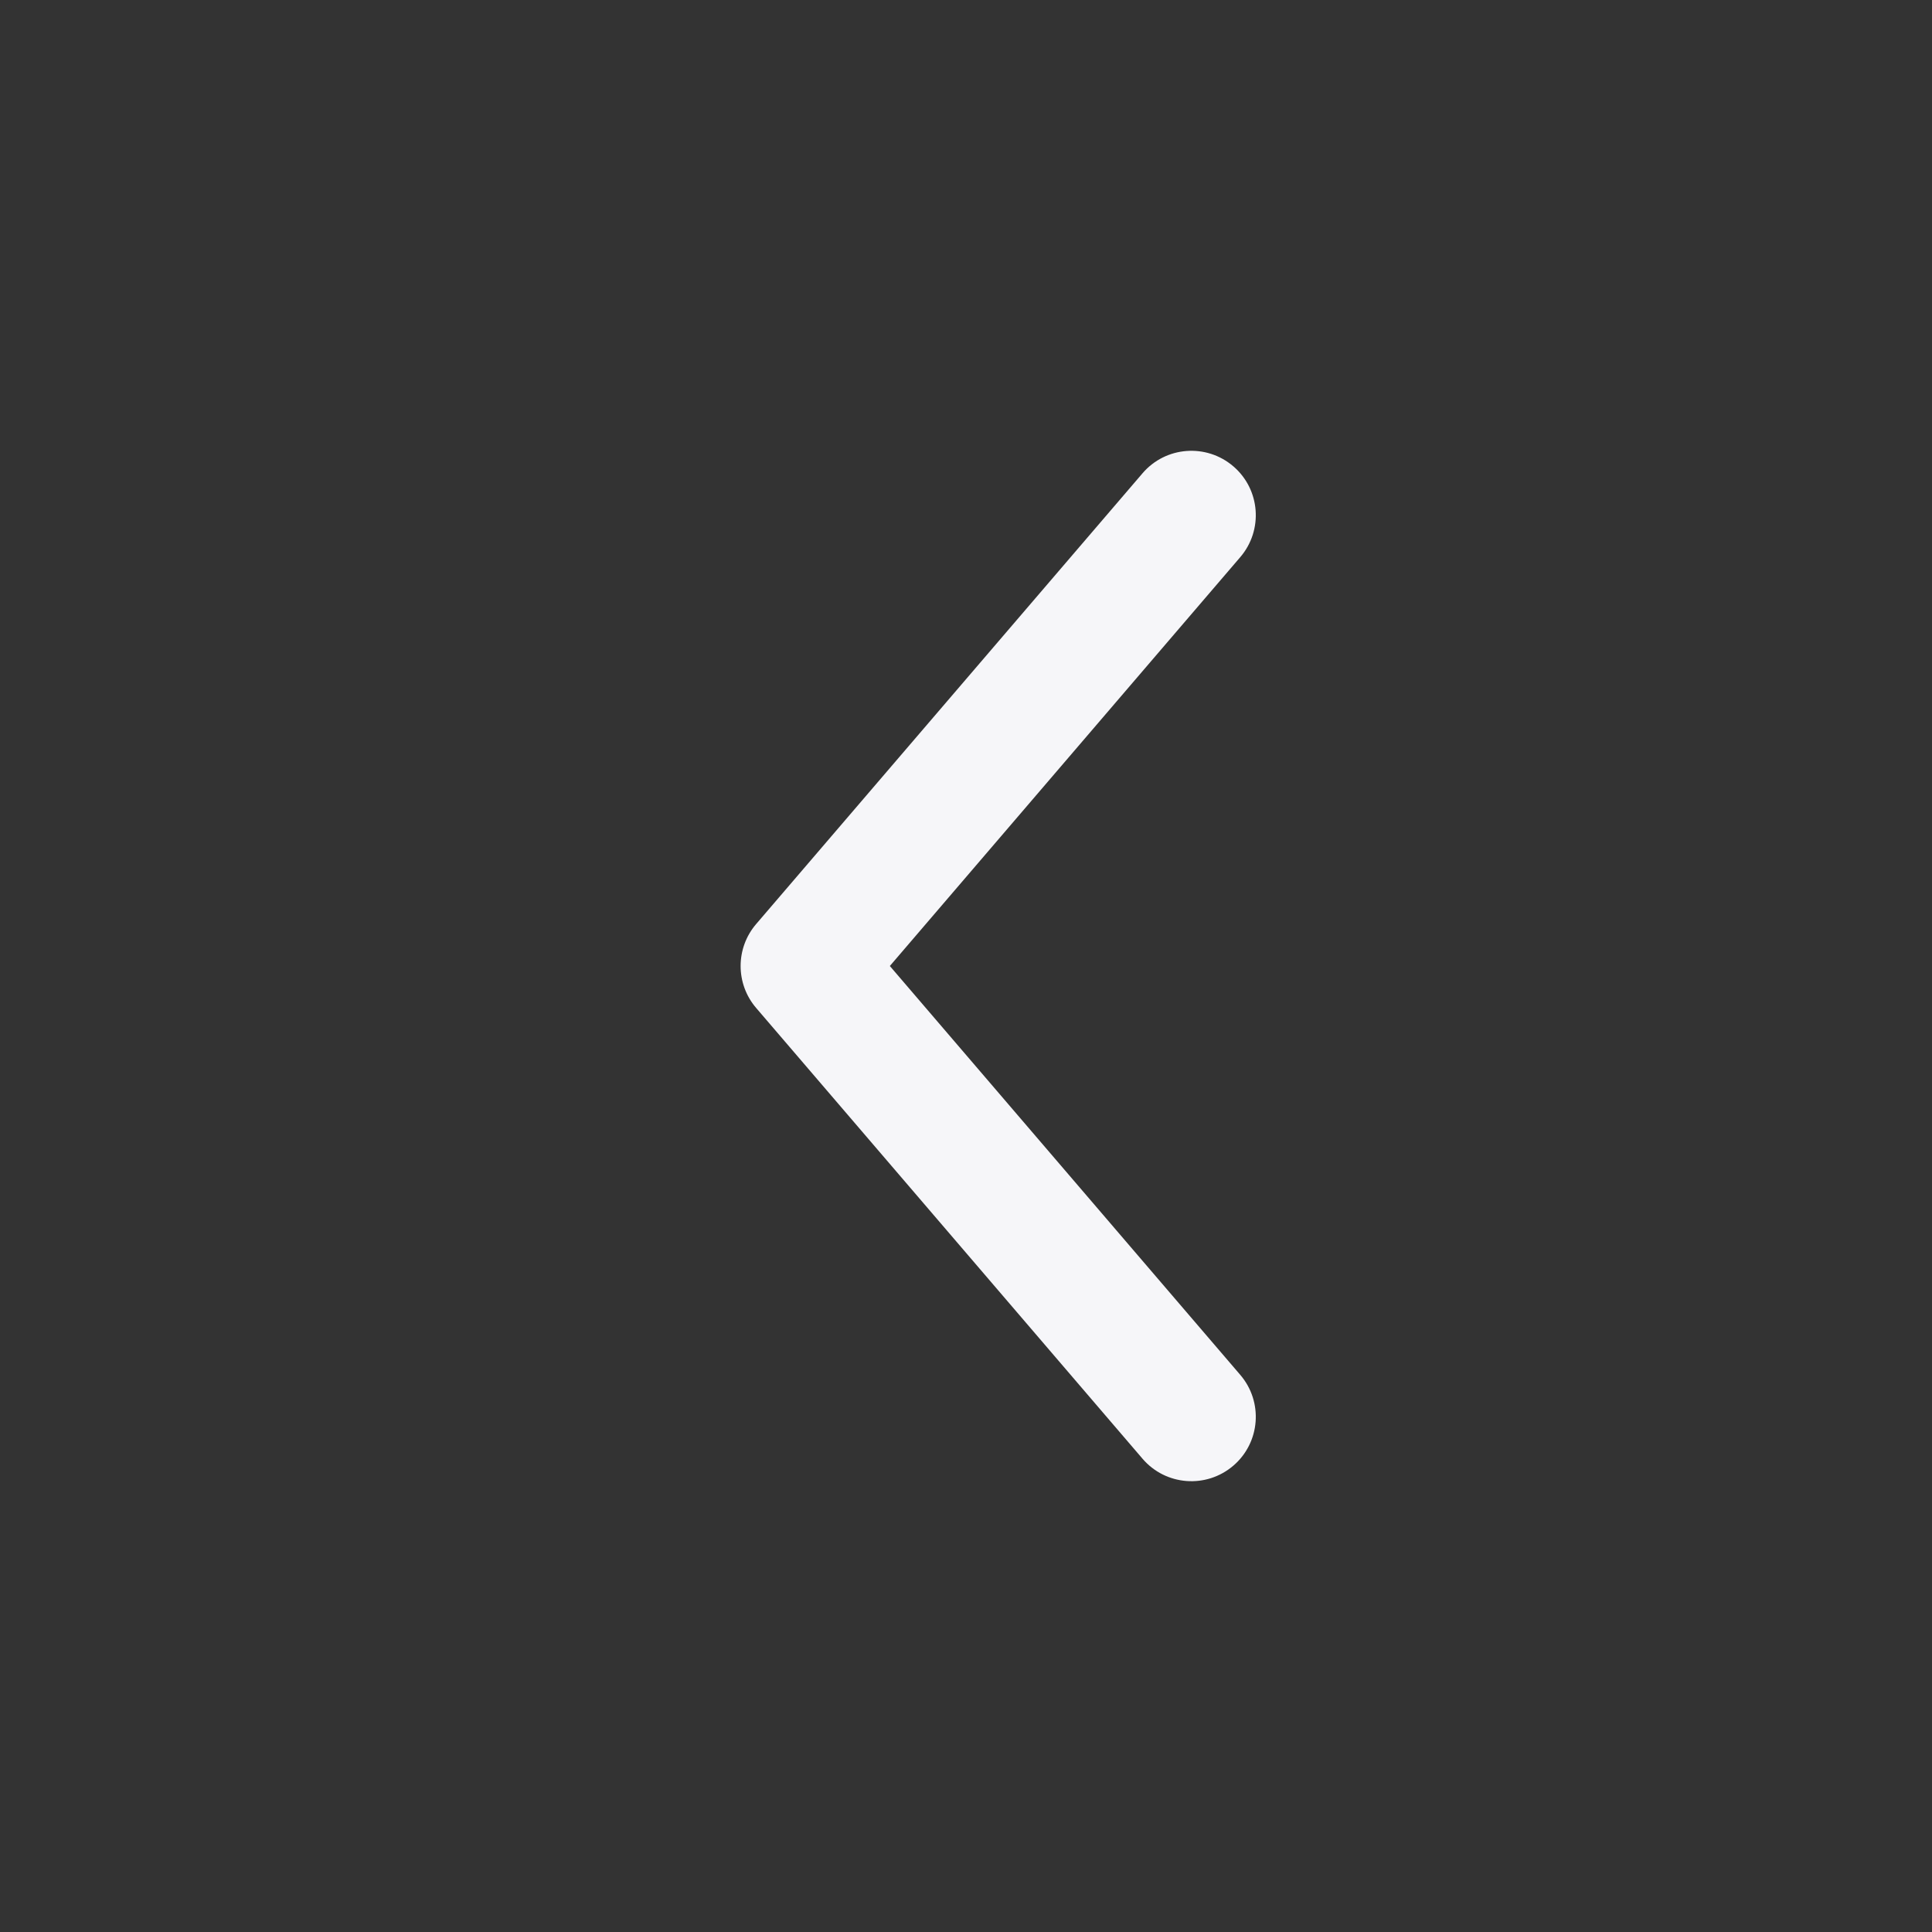 <svg width="24" height="24" viewBox="0 0 24 24" fill="none" xmlns="http://www.w3.org/2000/svg">
<rect x="0" y="0" width="24" height="24" fill="#333333" stroke="none"/>
<path d="M15.407 17.079C15.695 17.415 15.656 17.92 15.321 18.207C14.985 18.495 14.48 18.456 14.193 18.121L9.393 12.521C9.136 12.221 9.136 11.779 9.393 11.479L14.193 5.879C14.48 5.544 14.985 5.505 15.321 5.793C15.656 6.08 15.695 6.585 15.407 6.921L11.054 12L15.407 17.079Z" fill="#F6F6F9"/>
</svg>
